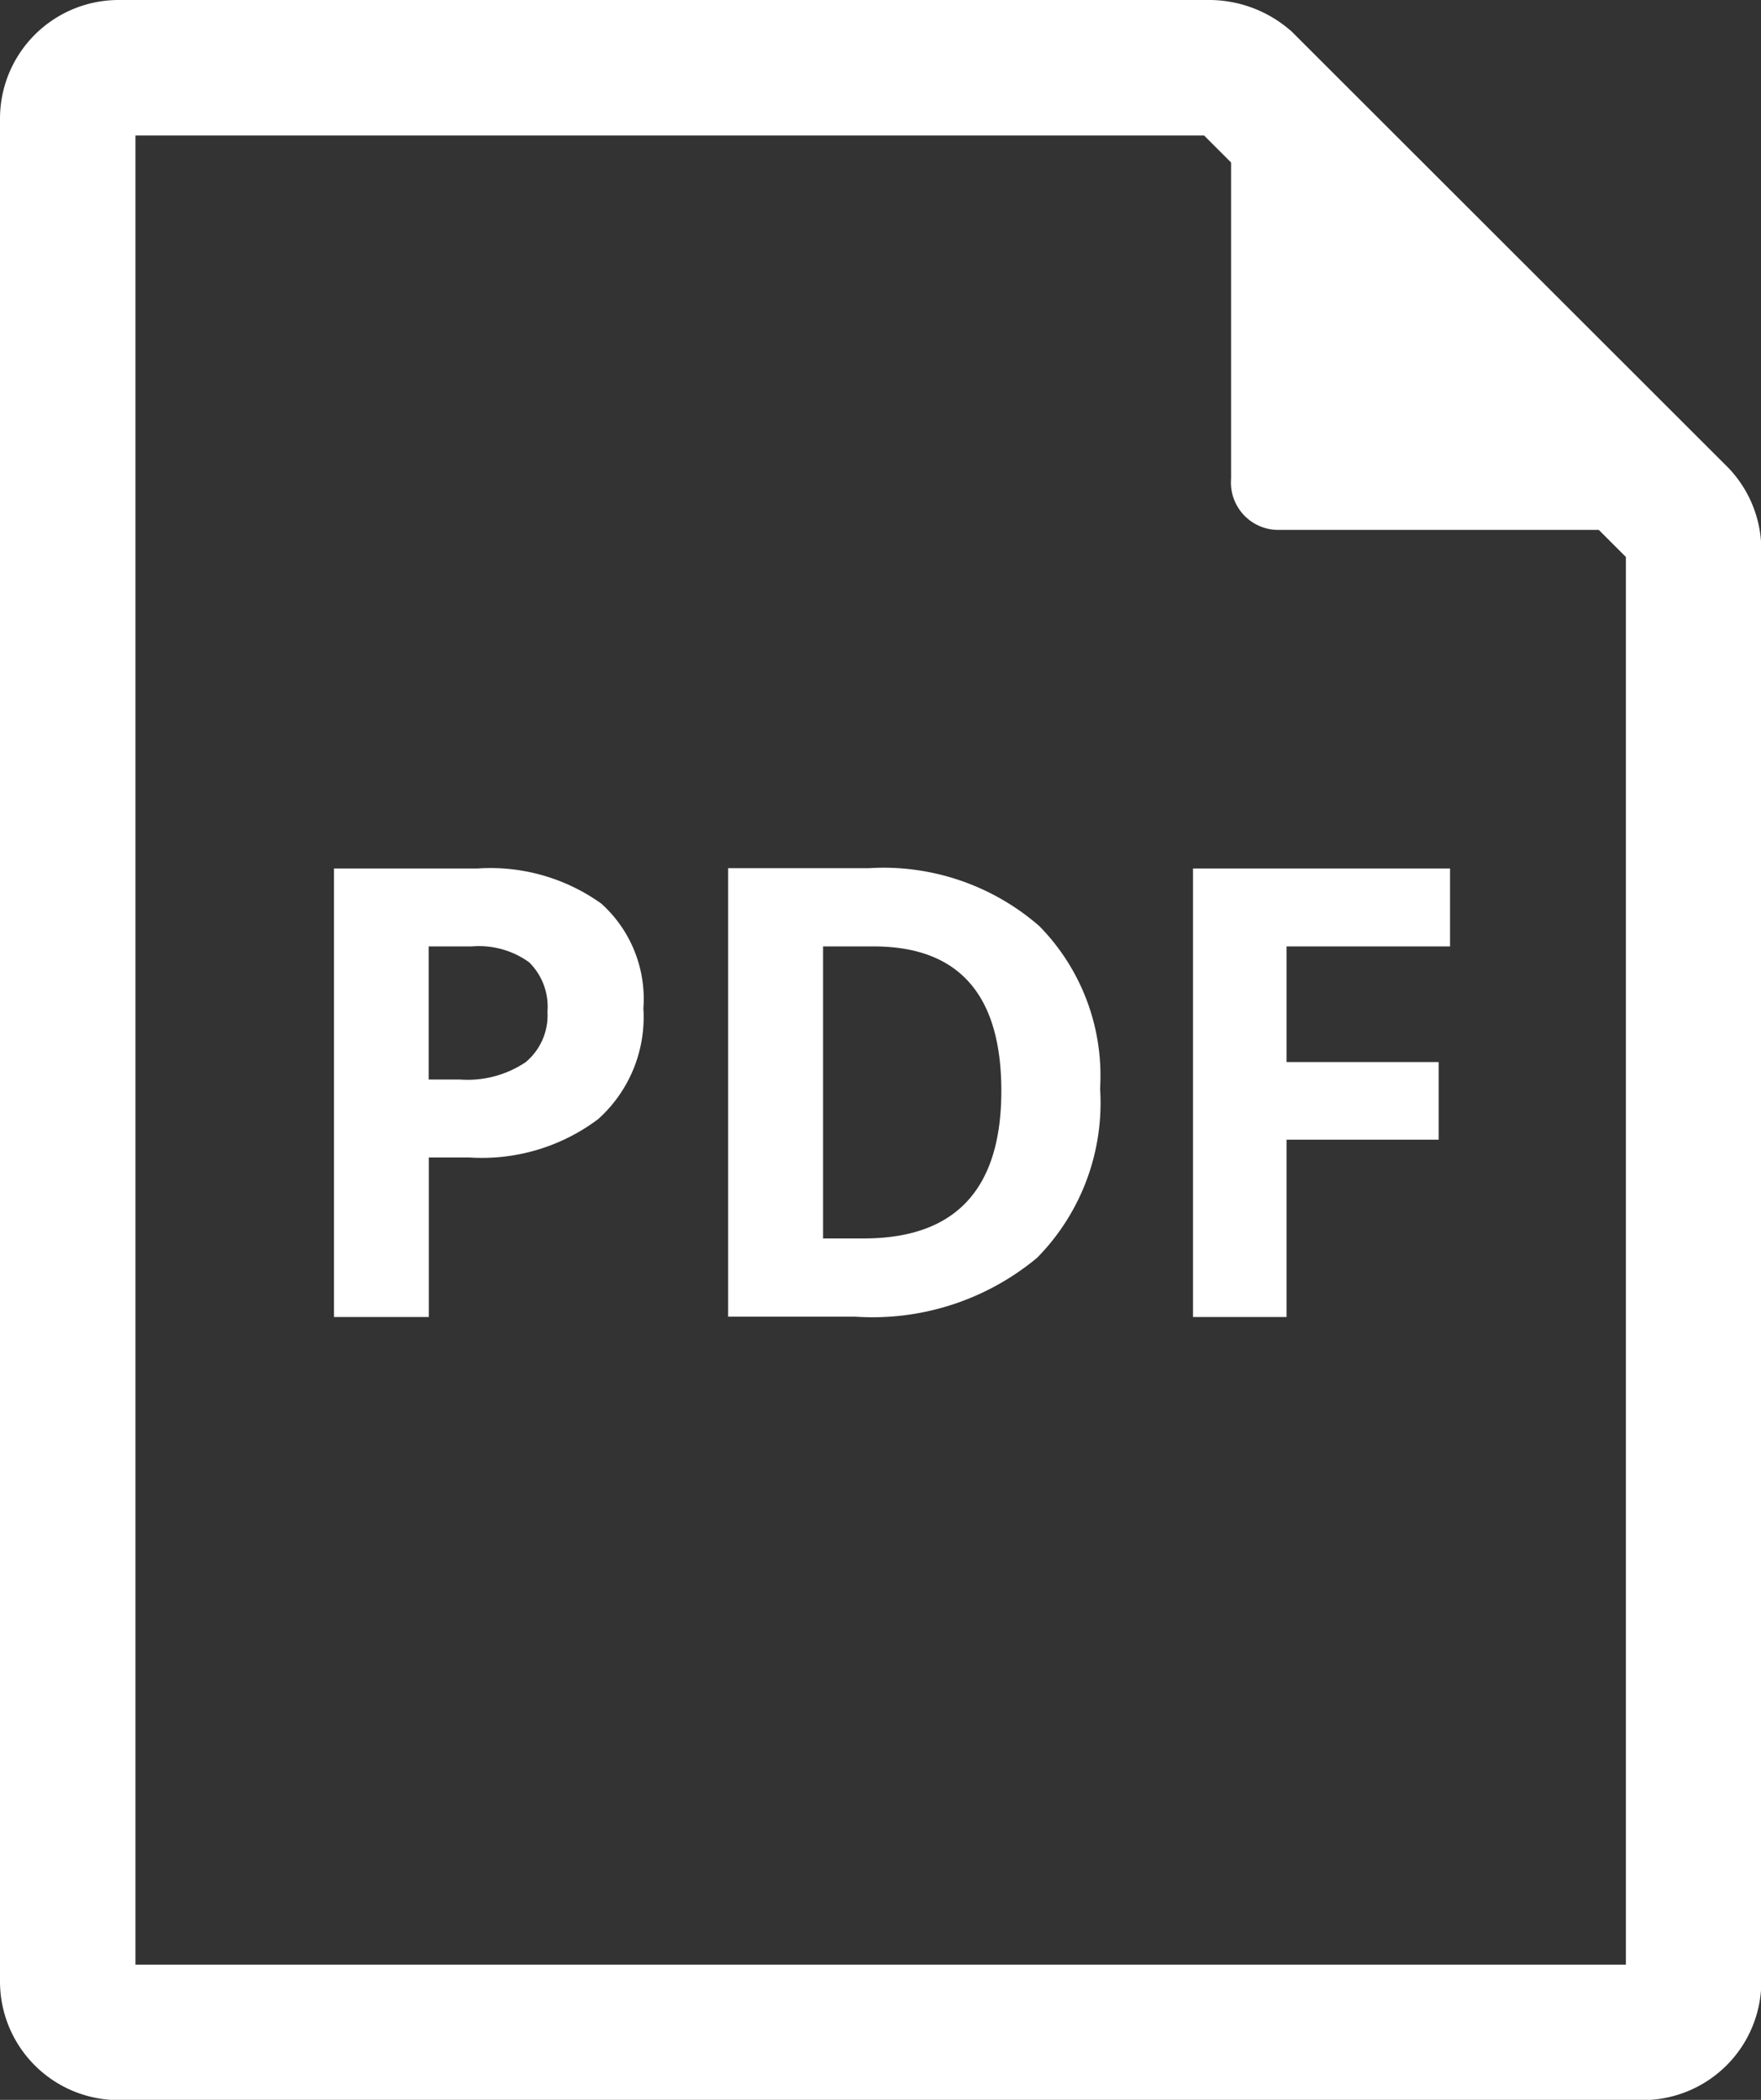 <svg xmlns="http://www.w3.org/2000/svg" width="26" height="31" viewBox="0 0 26 31">
  <rect x="0" y="0" width="26" height="31" fill="#333333" stroke="none"/>
  <g id="组_169" data-name="组 169" transform="translate(1 1)">
    <path id="路径_168" data-name="路径 168" d="M230.805,364.139H214.686a.752.752,0,0,0-.752.752v27.5a.752.752,0,0,0,.752.752h22.5a.752.752,0,0,0,.753-.752V371.261a.753.753,0,0,0-.2-.514l-6.415-6.409A.836.836,0,0,0,230.805,364.139Z" transform="translate(-213.934 -364.139)" fill="none" stroke="#fff" stroke-miterlimit="10" stroke-width="2"/>
    <path id="路径_169" data-name="路径 169" d="M240.548,370.982h6.029a.394.394,0,0,0-.158-.2l-3.213-3.213-3.173-3.213a.694.694,0,0,0-.2-.159v6.029A.7.7,0,0,0,240.548,370.982Z" transform="translate(-222.657 -364.159)" fill="#fff"/>
    <g id="组_58" data-name="组 58" transform="translate(3.925 11.822)">
      <path id="路径_170" data-name="路径 170" d="M224.47,384.05a2.023,2.023,0,0,1-.668,1.635,2.856,2.856,0,0,1-1.9.566h-.6v2.355h-1.4v-6.621h2.115a2.812,2.812,0,0,1,1.832.518A1.892,1.892,0,0,1,224.47,384.05ZM221.3,385.1h.462a1.538,1.538,0,0,0,.97-.256.9.9,0,0,0,.322-.745.92.92,0,0,0-.27-.729,1.263,1.263,0,0,0-.845-.235H221.3Z" transform="translate(-219.896 -381.985)" fill="#fff"/>
      <path id="路径_171" data-name="路径 171" d="M234.152,385.232a3.259,3.259,0,0,1-.93,2.5,3.8,3.8,0,0,1-2.688.869h-1.874v-6.621h2.078a3.5,3.5,0,0,1,2.518.856A3.149,3.149,0,0,1,234.152,385.232Zm-1.458.036q0-2.132-1.884-2.133h-.748v4.311h.6Q232.694,387.447,232.694,385.268Z" transform="translate(-222.835 -381.985)" fill="#fff"/>
      <path id="路径_172" data-name="路径 172" d="M240.37,388.606h-1.381v-6.621h3.795v1.15H240.37v1.707h2.246v1.146H240.37Z" transform="translate(-226.3 -381.985)" fill="#fff"/>
    </g>
  </g>
</svg>
